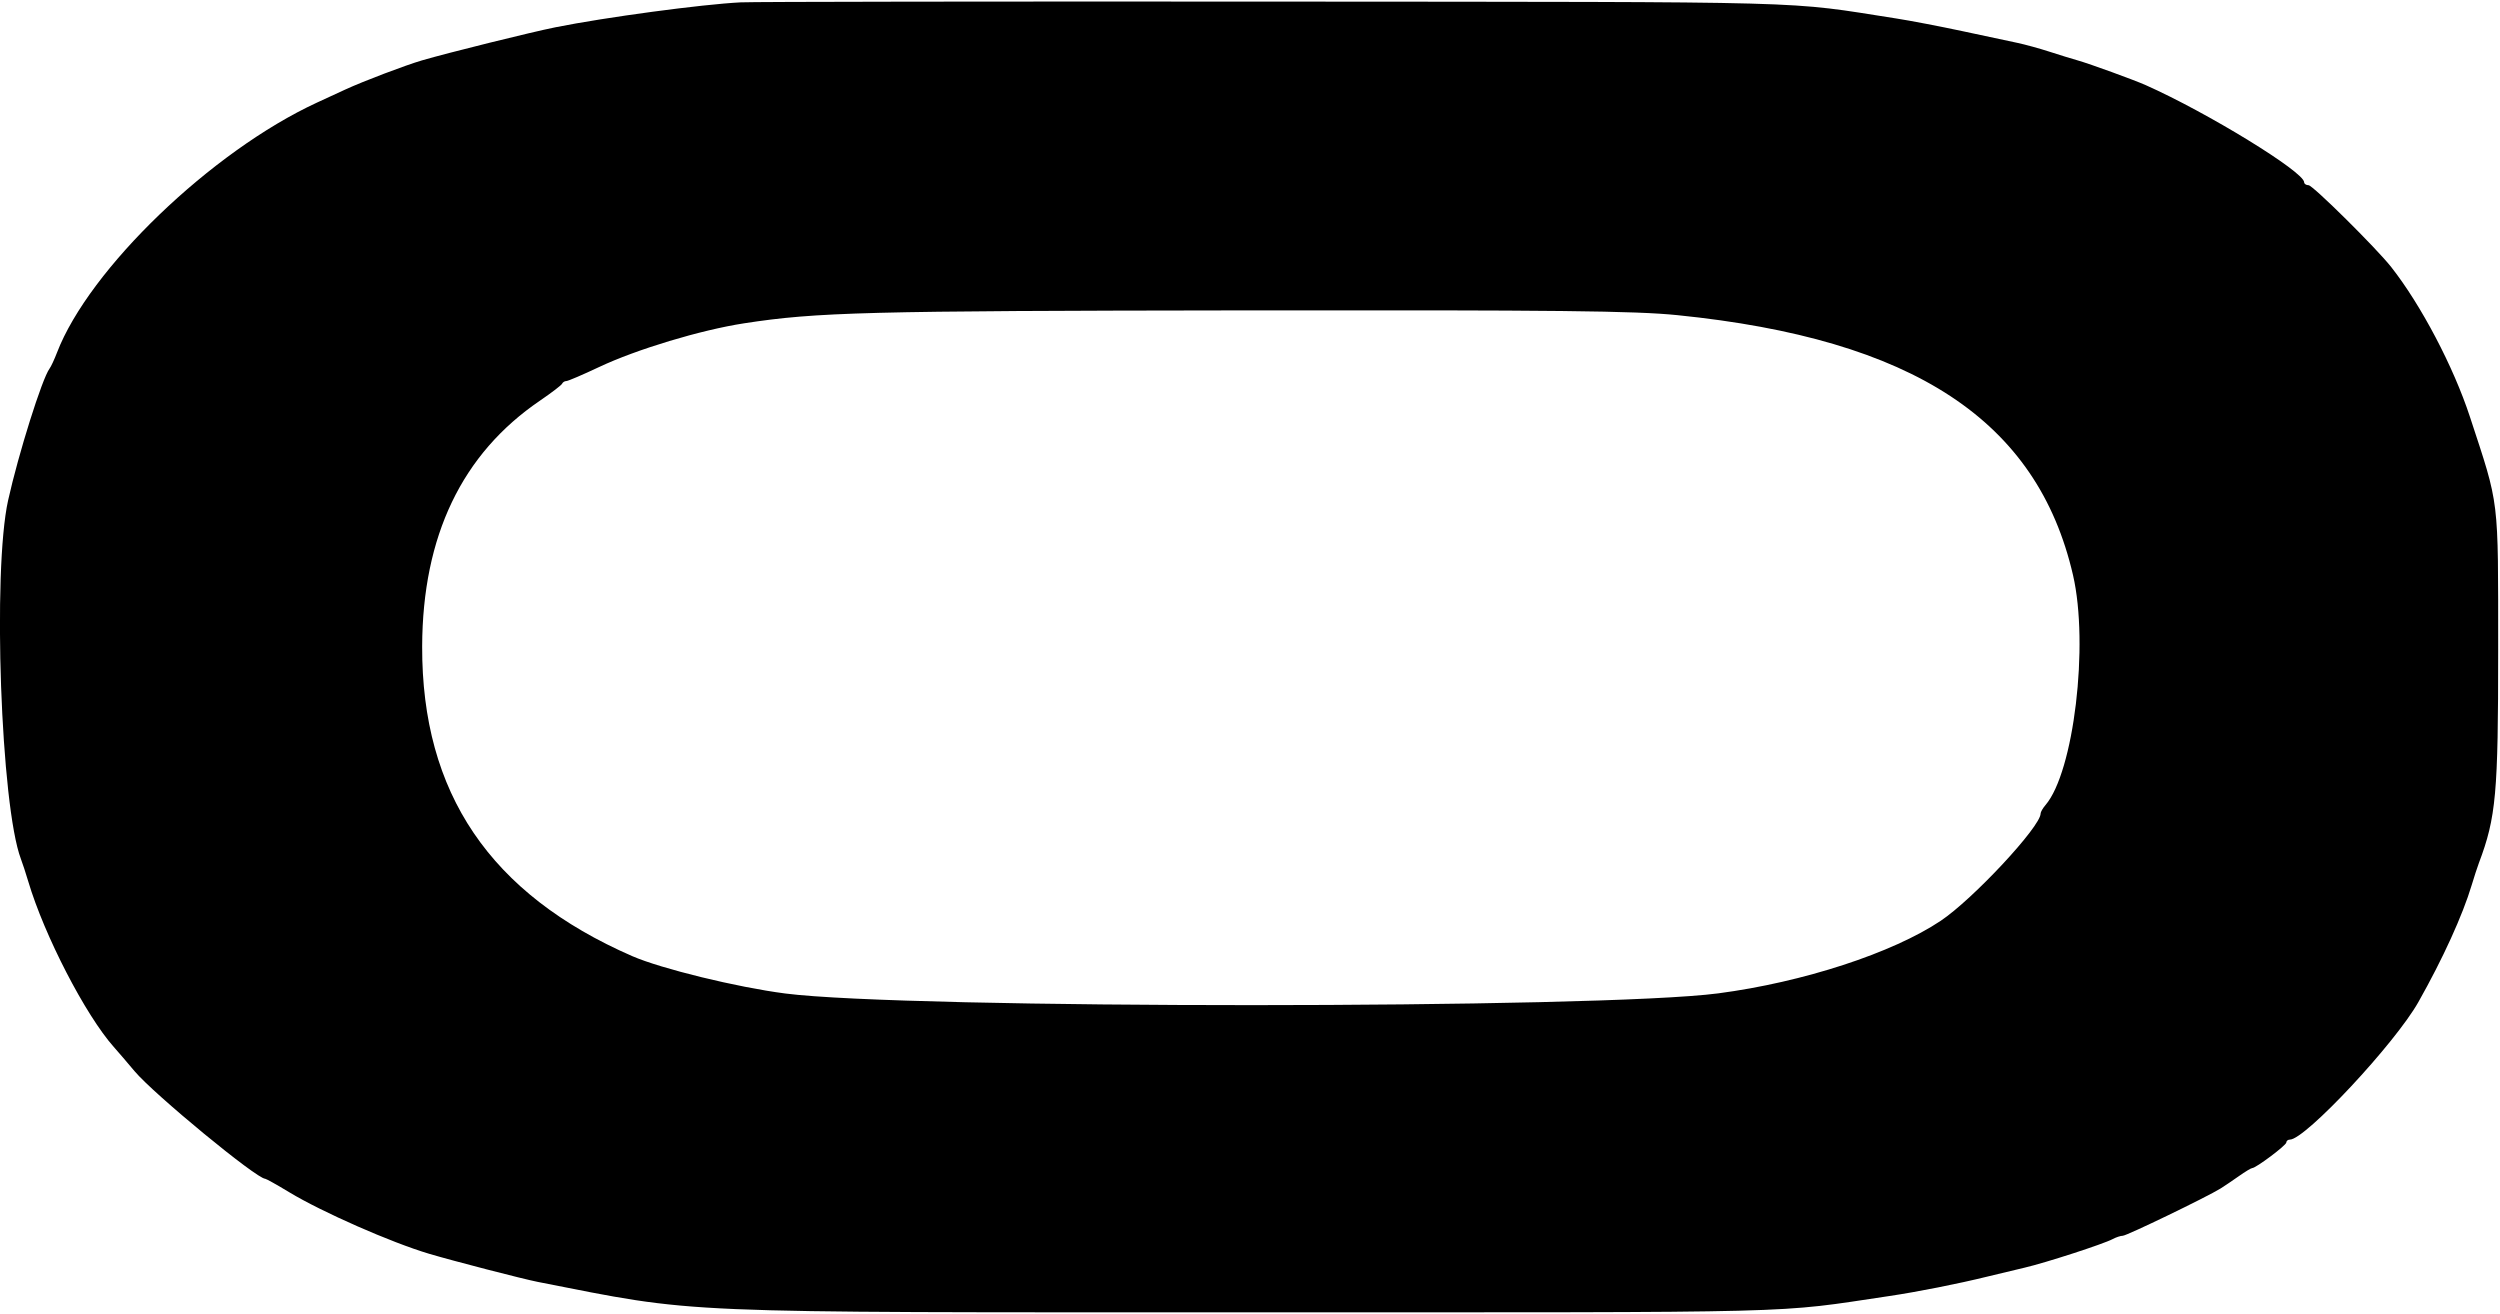 <svg id="svg" xmlns="http://www.w3.org/2000/svg" xmlns:xlink="http://www.w3.org/1999/xlink" width="400" height="210.256" viewBox="0, 0, 400,210.256"><g id="svgg"><path id="path0" d="M118.519 0.377 C 112.313 0.686,96.879 2.761,88.889 4.361 C 84.999 5.140,71.694 8.440,67.521 9.660 C 64.879 10.433,58.118 13.001,55.271 14.314 C 53.860 14.964,51.809 15.910,50.712 16.417 C 33.854 24.207,14.255 43.053,9.122 56.410 C 8.701 57.507,8.163 58.663,7.926 58.979 C 6.737 60.569,2.952 72.602,1.297 80.057 C -1.213 91.364,0.130 128.961,3.348 137.443 C 3.620 138.160,4.148 139.772,4.520 141.026 C 7.088 149.664,13.689 162.438,18.214 167.521 C 18.911 168.305,20.401 170.043,21.526 171.385 C 24.597 175.049,41.056 188.604,42.435 188.604 C 42.589 188.604,44.322 189.575,46.286 190.763 C 51.541 193.939,62.595 198.801,68.661 200.605 C 72.542 201.758,83.655 204.635,86.040 205.103 C 112.120 210.222,106.232 209.972,200.570 209.972 C 290.719 209.972,283.491 210.157,302.279 207.367 C 306.806 206.694,313.327 205.402,317.949 204.261 C 319.672 203.835,322.365 203.190,323.932 202.827 C 327.254 202.058,336.587 199.030,338.026 198.254 C 338.571 197.961,339.299 197.721,339.646 197.721 C 340.271 197.721,353.083 191.529,355.271 190.170 C 355.897 189.780,357.226 188.884,358.224 188.178 C 359.222 187.472,360.176 186.895,360.344 186.895 C 360.946 186.895,365.812 183.247,365.812 182.796 C 365.812 182.543,366.071 182.336,366.387 182.336 C 368.837 182.336,383.189 166.972,386.937 160.336 C 390.853 153.403,394.037 146.415,395.476 141.595 C 395.851 140.342,396.371 138.749,396.632 138.055 C 399.374 130.779,399.715 126.994,399.707 103.989 C 399.698 79.168,399.945 81.201,395.180 66.667 C 392.562 58.683,387.360 48.786,382.601 42.736 C 380.232 39.723,370.050 29.639,369.373 29.635 C 368.981 29.632,368.661 29.418,368.661 29.160 C 368.661 27.502,353.161 18.000,343.305 13.616 C 341.438 12.786,334.319 10.197,332.479 9.679 C 331.538 9.414,329.487 8.782,327.920 8.273 C 326.353 7.764,324.046 7.128,322.792 6.861 C 321.538 6.593,317.564 5.746,313.960 4.977 C 310.356 4.209,305.613 3.300,303.419 2.958 C 285.307 0.133,292.321 0.324,204.274 0.256 C 159.145 0.221,120.556 0.276,118.519 0.377 M268.376 50.424 C 306.166 54.252,325.973 67.267,331.683 92.023 C 334.253 103.165,331.808 123.554,327.271 128.820 C 326.845 129.315,326.496 129.924,326.496 130.175 C 326.496 132.261,315.668 143.883,310.512 147.331 C 302.803 152.485,288.487 157.155,274.929 158.936 C 255.884 161.439,144.968 161.456,125.641 158.959 C 117.918 157.961,105.765 154.992,101.140 152.973 C 78.421 143.055,67.469 126.900,67.546 103.419 C 67.603 85.765,73.917 72.594,86.395 64.103 C 88.237 62.849,89.829 61.631,89.934 61.396 C 90.038 61.161,90.344 60.969,90.614 60.969 C 90.883 60.969,93.234 59.963,95.837 58.734 C 101.860 55.890,112.114 52.798,119.073 51.727 C 130.690 49.940,138.450 49.739,198.860 49.663 C 249.030 49.601,261.609 49.738,268.376 50.424 " stroke="none" fill="#000000" fill-rule="evenodd"></path></g></svg>